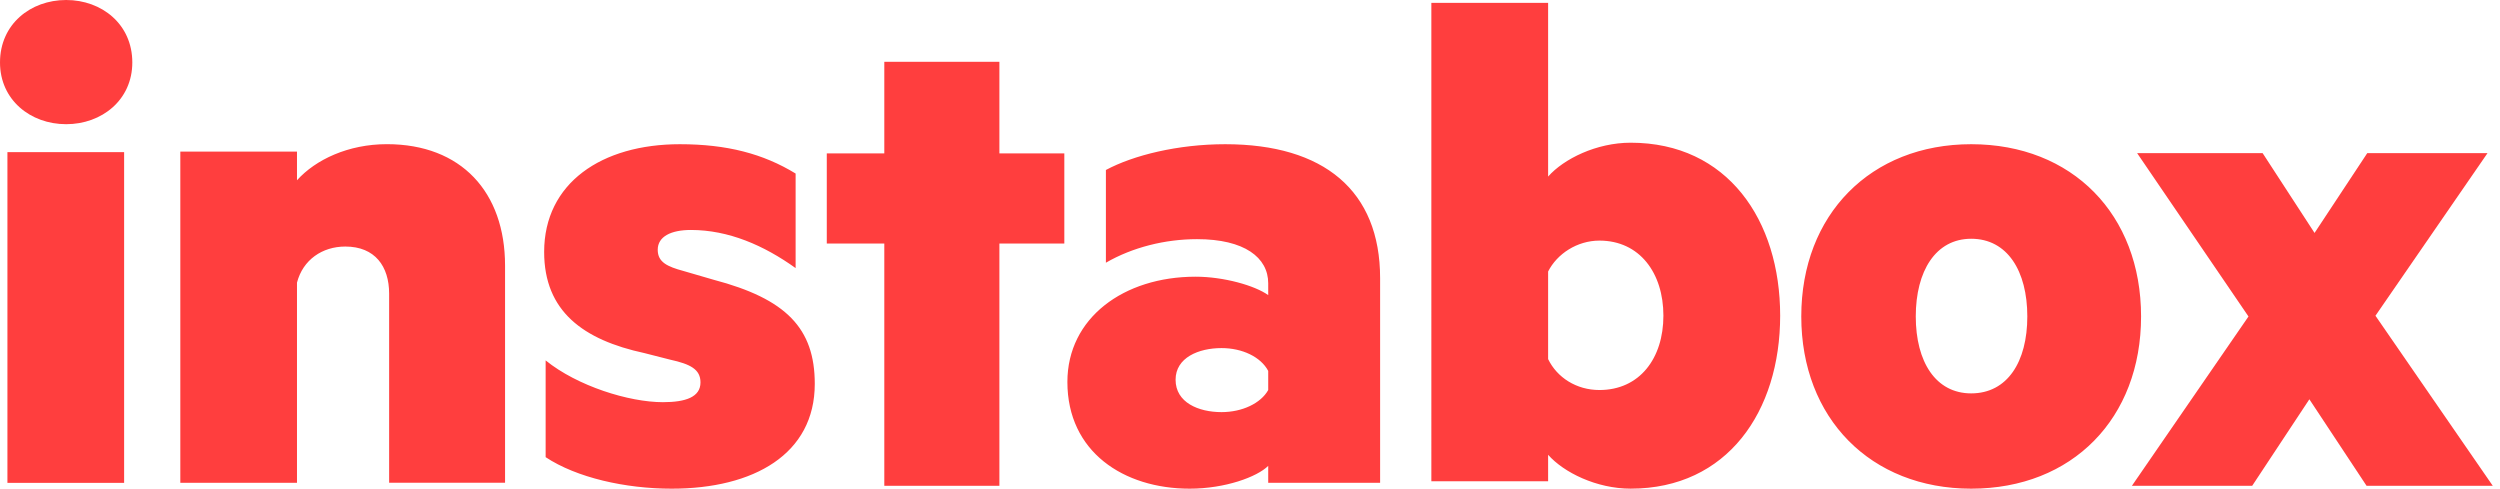 <svg width="133" height="26" fill="none" xmlns="http://www.w3.org/2000/svg"><path d="m126.374 16.797 6.24 9.046H125.9l-3.042-4.601-3.041 4.601h-6.399l6.201-9.006-5.925-8.692h6.676l2.764 4.247 2.805-4.247h6.398l-5.963 8.652Z" fill="#FF3E3E"/><path d="M104.867 12.702c-1.887 0-2.948 1.715-2.948 4.133 0 2.417 1.061 4.093 2.948 4.093 1.925 0 2.986-1.676 2.986-4.093 0-2.418-1.061-4.133-2.986-4.133Zm0 13.295c-5.345 0-9.039-3.743-9.039-9.162 0-5.42 3.694-9.163 9.039-9.163 5.383 0 9.038 3.743 9.038 9.163s-3.655 9.162-9.038 9.162ZM82.36 19.104c.475.98 1.504 1.645 2.73 1.645 2.137 0 3.403-1.684 3.403-3.955S87.227 12.8 85.09 12.8c-1.187 0-2.255.705-2.73 1.644v4.66Zm0 6.5h-6.212V.152h6.212v9.241c.83-.94 2.572-1.801 4.392-1.801 5.144 0 7.953 4.112 7.953 9.202s-2.81 9.202-7.953 9.202c-1.82 0-3.561-.862-4.392-1.801v1.41ZM67.469 19.732c-.394-.744-1.38-1.214-2.484-1.214-1.222 0-2.444.51-2.444 1.684 0 1.214 1.222 1.723 2.444 1.723 1.104 0 2.09-.47 2.484-1.175v-1.018Zm0-4.66c0-1.37-1.262-2.349-3.785-2.349-1.695 0-3.43.431-4.85 1.253V9.043c1.46-.783 3.825-1.371 6.348-1.371 5.243 0 8.24 2.467 8.24 7.126v10.886h-5.953v-.9c-.591.587-2.287 1.213-4.18 1.213-3.508 0-6.504-1.958-6.504-5.677 0-3.407 2.996-5.6 6.82-5.6 1.498 0 3.154.47 3.864.98v-.627ZM53.168 25.843h-6.123V12.955h-3.06V8.162h3.06V3.289h6.123v4.873h3.454v4.793h-3.454v12.888ZM29.028 19.174c1.687 1.365 4.433 2.222 6.238 2.222 1.215 0 2-.273 2-1.052 0-.702-.55-.975-1.608-1.209l-1.373-.35c-3.256-.703-5.336-2.223-5.336-5.382 0-3.665 3.06-5.731 7.218-5.731 2.511 0 4.433.507 6.16 1.56v5.03c-1.687-1.21-3.57-2.028-5.57-2.028-1.06 0-1.766.35-1.766 1.053 0 .662.51.896 1.373 1.13l1.608.468c3.845 1.014 5.374 2.574 5.374 5.537 0 3.742-3.256 5.575-7.61 5.575-2.471 0-5.06-.585-6.708-1.676v-5.147ZM9.594 8.064H15.8V9.59c.988-1.097 2.728-1.92 4.783-1.92 3.954 0 6.286 2.546 6.286 6.462v11.55h-6.167V15.622c0-1.449-.75-2.506-2.332-2.506-1.226 0-2.254.705-2.57 1.918v10.65H9.593V8.064ZM.395 25.687h6.208V8.093H.395v17.594ZM3.52 6.607C1.621 6.607 0 5.317 0 3.323 0 1.29 1.62 0 3.52 0c1.897 0 3.519 1.29 3.519 3.323 0 1.994-1.622 3.284-3.52 3.284Z" fill="#FF3E3E"/></svg>
